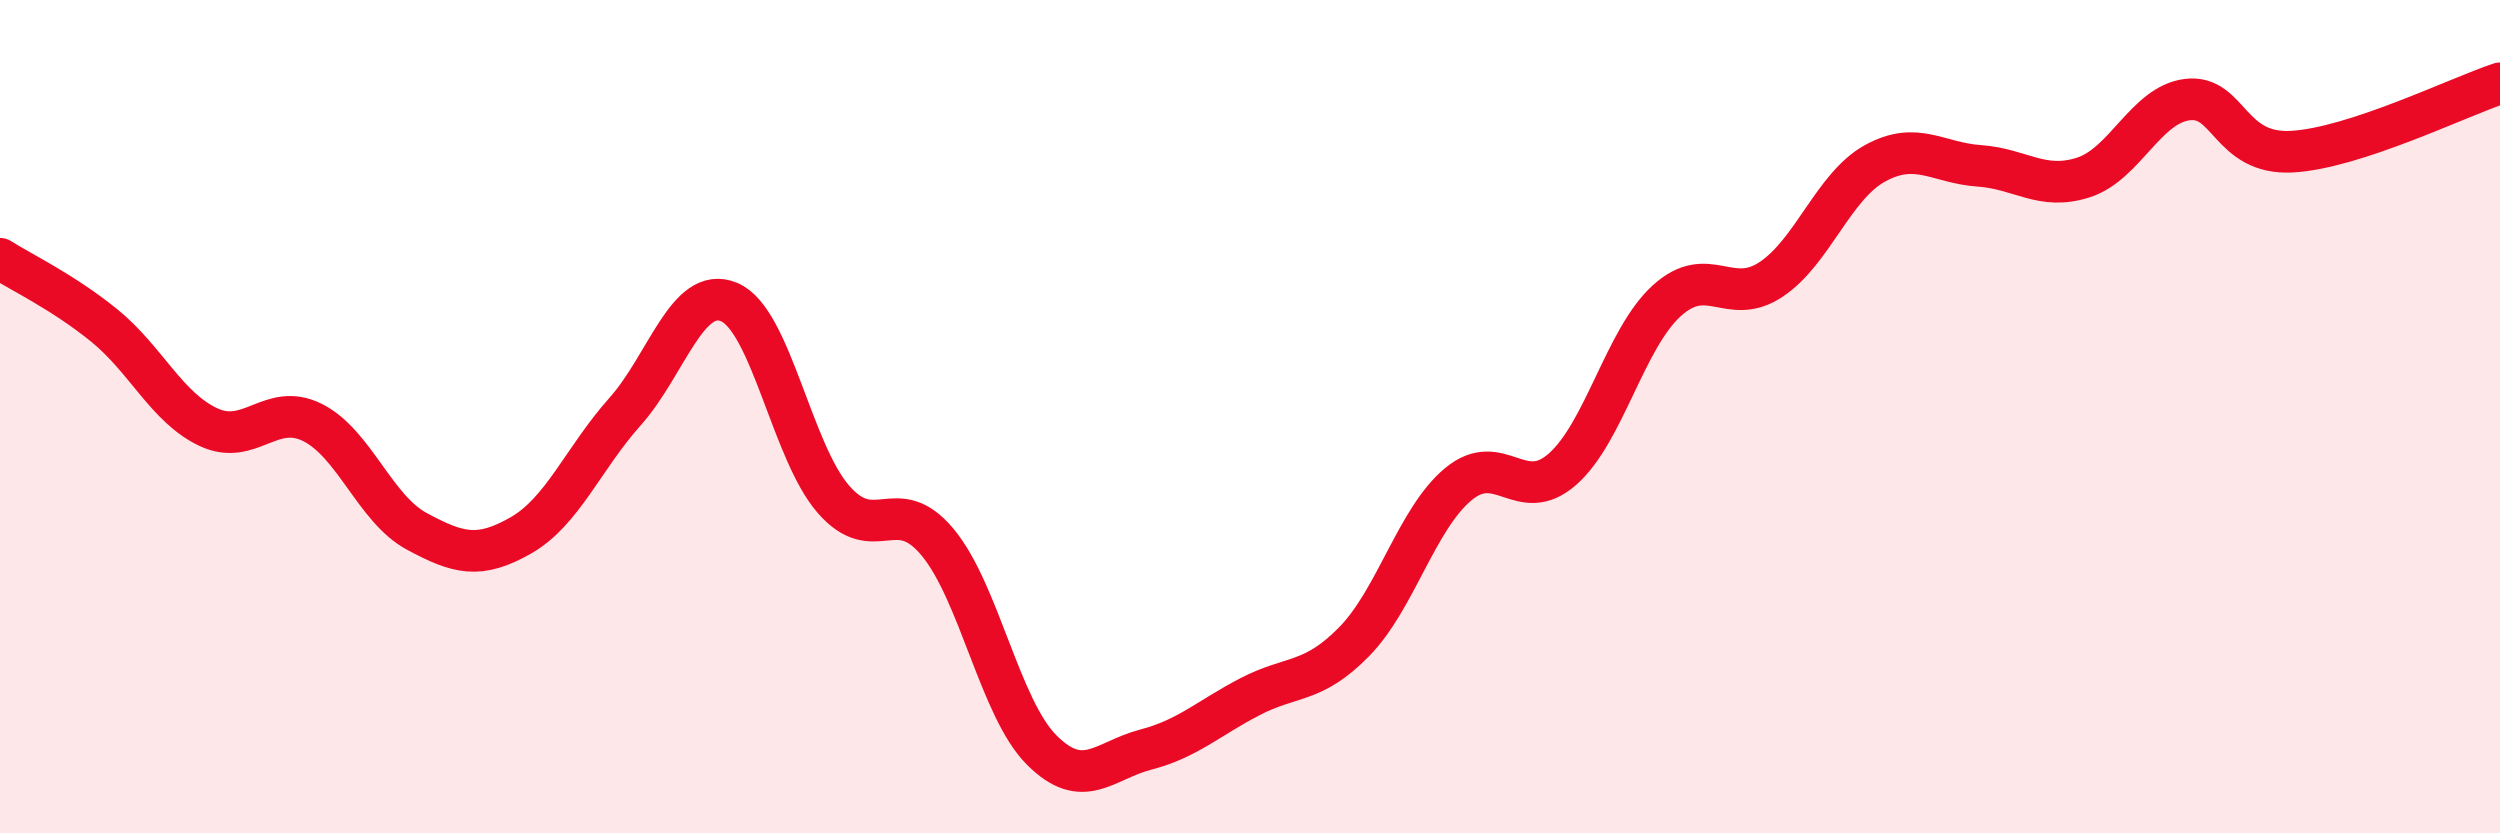 
    <svg width="60" height="20" viewBox="0 0 60 20" xmlns="http://www.w3.org/2000/svg">
      <path
        d="M 0,6.21 C 0.5,6.53 1.5,7 2.5,7.81 C 3.5,8.62 4,9.78 5,10.25 C 6,10.72 6.5,9.64 7.5,10.14 C 8.5,10.64 9,12.21 10,12.75 C 11,13.29 11.5,13.42 12.5,12.85 C 13.5,12.28 14,11 15,9.88 C 16,8.76 16.5,6.83 17.5,7.25 C 18.5,7.67 19,10.83 20,11.98 C 21,13.13 21.5,11.81 22.5,13.01 C 23.5,14.21 24,17 25,18 C 26,19 26.5,18.25 27.5,17.99 C 28.5,17.73 29,17.24 30,16.72 C 31,16.2 31.5,16.42 32.5,15.4 C 33.5,14.38 34,12.45 35,11.62 C 36,10.79 36.5,12.14 37.5,11.26 C 38.5,10.38 39,8.13 40,7.22 C 41,6.31 41.5,7.37 42.5,6.71 C 43.5,6.05 44,4.47 45,3.92 C 46,3.37 46.5,3.91 47.5,3.98 C 48.5,4.05 49,4.58 50,4.26 C 51,3.94 51.5,2.51 52.5,2.39 C 53.5,2.27 53.5,3.72 55,3.64 C 56.5,3.56 59,2.33 60,2L60 20L0 20Z"
        fill="#EB0A25"
        opacity="0.1"
        stroke-linecap="round"
        stroke-linejoin="round"
      />
      <path
        d="M 0,6.21 C 0.5,6.53 1.5,7 2.5,7.81 C 3.5,8.62 4,9.78 5,10.25 C 6,10.72 6.5,9.64 7.5,10.14 C 8.5,10.64 9,12.21 10,12.75 C 11,13.29 11.5,13.42 12.5,12.85 C 13.5,12.28 14,11 15,9.88 C 16,8.76 16.5,6.83 17.5,7.25 C 18.5,7.67 19,10.83 20,11.98 C 21,13.13 21.5,11.81 22.5,13.01 C 23.5,14.21 24,17 25,18 C 26,19 26.5,18.25 27.5,17.99 C 28.5,17.73 29,17.24 30,16.72 C 31,16.2 31.5,16.42 32.5,15.4 C 33.5,14.38 34,12.45 35,11.62 C 36,10.79 36.5,12.14 37.5,11.26 C 38.5,10.38 39,8.13 40,7.22 C 41,6.31 41.5,7.37 42.5,6.71 C 43.5,6.05 44,4.47 45,3.92 C 46,3.37 46.5,3.91 47.5,3.98 C 48.5,4.05 49,4.58 50,4.26 C 51,3.94 51.5,2.51 52.5,2.39 C 53.5,2.27 53.5,3.72 55,3.64 C 56.5,3.56 59,2.33 60,2"
        stroke="#EB0A25"
        stroke-width="1"
        fill="none"
        stroke-linecap="round"
        stroke-linejoin="round"
      />
    </svg>
  